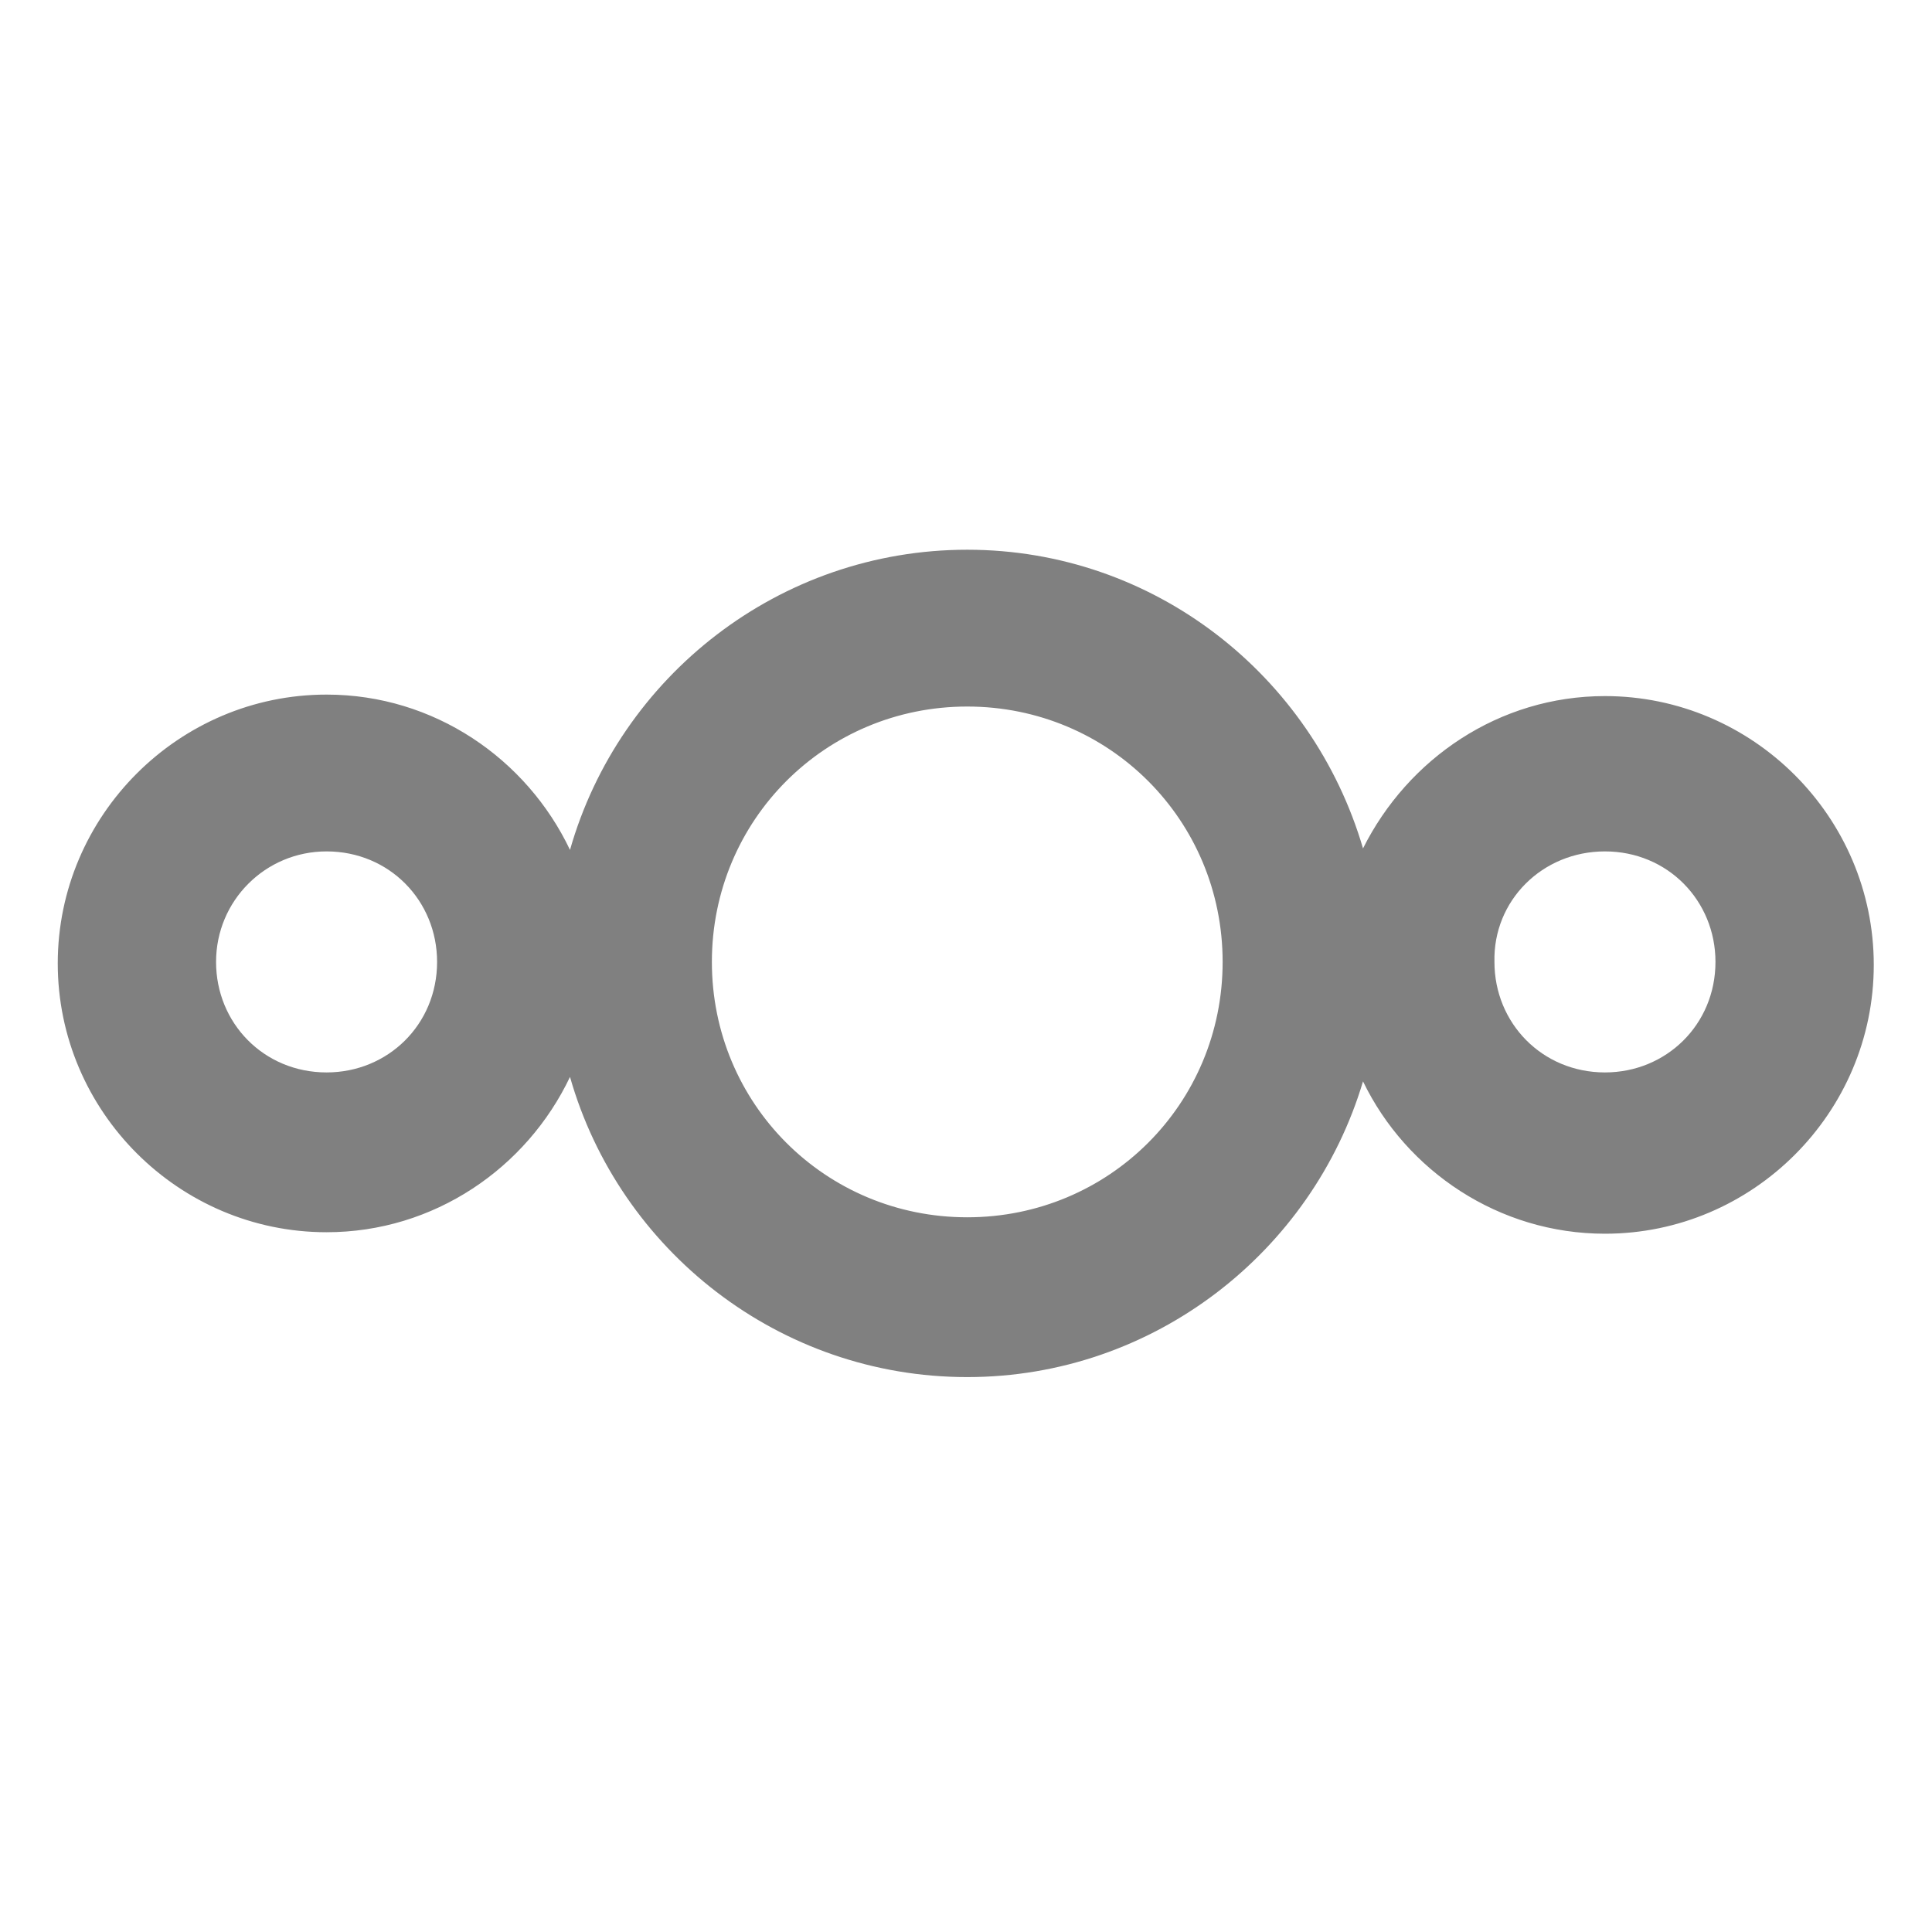 <?xml version="1.0" encoding="UTF-8" standalone="no"?>
<!-- Created with Inkscape (http://www.inkscape.org/) -->

<svg
   width="210mm"
   height="210mm"
   viewBox="0 0 210 210"
   version="1.1"
   id="svg5"
   inkscape:version="1.1.2 (0a00cf5339, 2022-02-04)"
   sodipodi:docname="icon-nextcloud-grey.svg"
   inkscape:export-filename="/home/david/Downloads/nextcloud.png"
   inkscape:export-xdpi="9.6761904"
   inkscape:export-ydpi="9.6761904"
   xmlns:inkscape="http://www.inkscape.org/namespaces/inkscape"
   xmlns:sodipodi="http://sodipodi.sourceforge.net/DTD/sodipodi-0.dtd"
   xmlns="http://www.w3.org/2000/svg"
   xmlns:svg="http://www.w3.org/2000/svg">
  <sodipodi:namedview
     id="namedview7"
     pagecolor="#ffffff"
     bordercolor="#666666"
     borderopacity="1.0"
     inkscape:pageshadow="2"
     inkscape:pageopacity="0.0"
     inkscape:pagecheckerboard="0"
     inkscape:document-units="mm"
     showgrid="false"
     inkscape:zoom="0.53387993"
     inkscape:cx="827.90151"
     inkscape:cy="628.41845"
     inkscape:window-width="1717"
     inkscape:window-height="969"
     inkscape:window-x="605"
     inkscape:window-y="284"
     inkscape:window-maximized="0"
     inkscape:current-layer="g835"
     showguides="false" />
  <defs
     id="defs2" />
  <g
     inkscape:label="Layer 1"
     inkscape:groupmode="layer"
     id="layer1">
    <g
       id="g835"
       transform="matrix(0.265,0,0,0.265,50.943,107.429)"
       style="fill:#1a1a1a">
      <path
         id="path1052"
         class="st0"
         d="m 204.503,-179.909 c -77.183,0 -142.728,52.068 -162.942,123.126 -17.764,-37.366 -55.743,-63.707 -99.848,-63.707 -60.644,0 -110.262,49.618 -110.262,110.262 0,60.644 49.618,110.262 110.262,110.262 44.105,0 82.084,-26.34 99.848,-63.707 C 61.775,107.384 127.32,159.452 204.503,159.452 c 76.571,0 141.503,-51.455 162.33,-121.288 17.764,36.754 55.743,62.482 99.236,62.482 60.644,0 110.262,-49.618 110.262,-110.262 0,-60.644 -49.618,-110.262 -110.262,-110.262 -43.492,0 -80.859,25.728 -99.236,62.482 -20.827,-71.058 -85.759,-122.513 -162.33,-122.513 z m 0,64.319 c 58.194,0 104.749,46.555 104.749,104.749 0,58.194 -46.555,104.749 -104.749,104.749 -58.194,0 -104.749,-46.555 -104.749,-104.749 0,-58.194 46.555,-104.749 104.749,-104.749 z m -262.79,59.419 c 25.728,0 45.33,20.215 45.33,45.33 0,25.728 -20.215,45.33 -45.33,45.33 -25.728,0 -45.33,-20.215 -45.33,-45.33 0,-25.115 20.215,-45.33 45.33,-45.33 z m 524.356,0 c 25.728,0 45.33,20.215 45.33,45.33 0,25.728 -20.215,45.33 -45.33,45.33 -25.728,0 -45.33,-20.215 -45.33,-45.33 -0.613,-25.115 19.602,-45.33 45.33,-45.33 z"
         style="fill:#808080;fill-opacity:1;stroke:none;stroke-width:6.126;stroke-opacity:1"
         inkscape:export-filename="/home/david/Downloads/nextcloud.png"
         inkscape:export-xdpi="4.8380952"
         inkscape:export-ydpi="4.8380952" />
    </g>
  </g>
  <style
     type="text/css"
     id="style831">
	.st0{fill:#FFFFFF;}
</style>
</svg>

